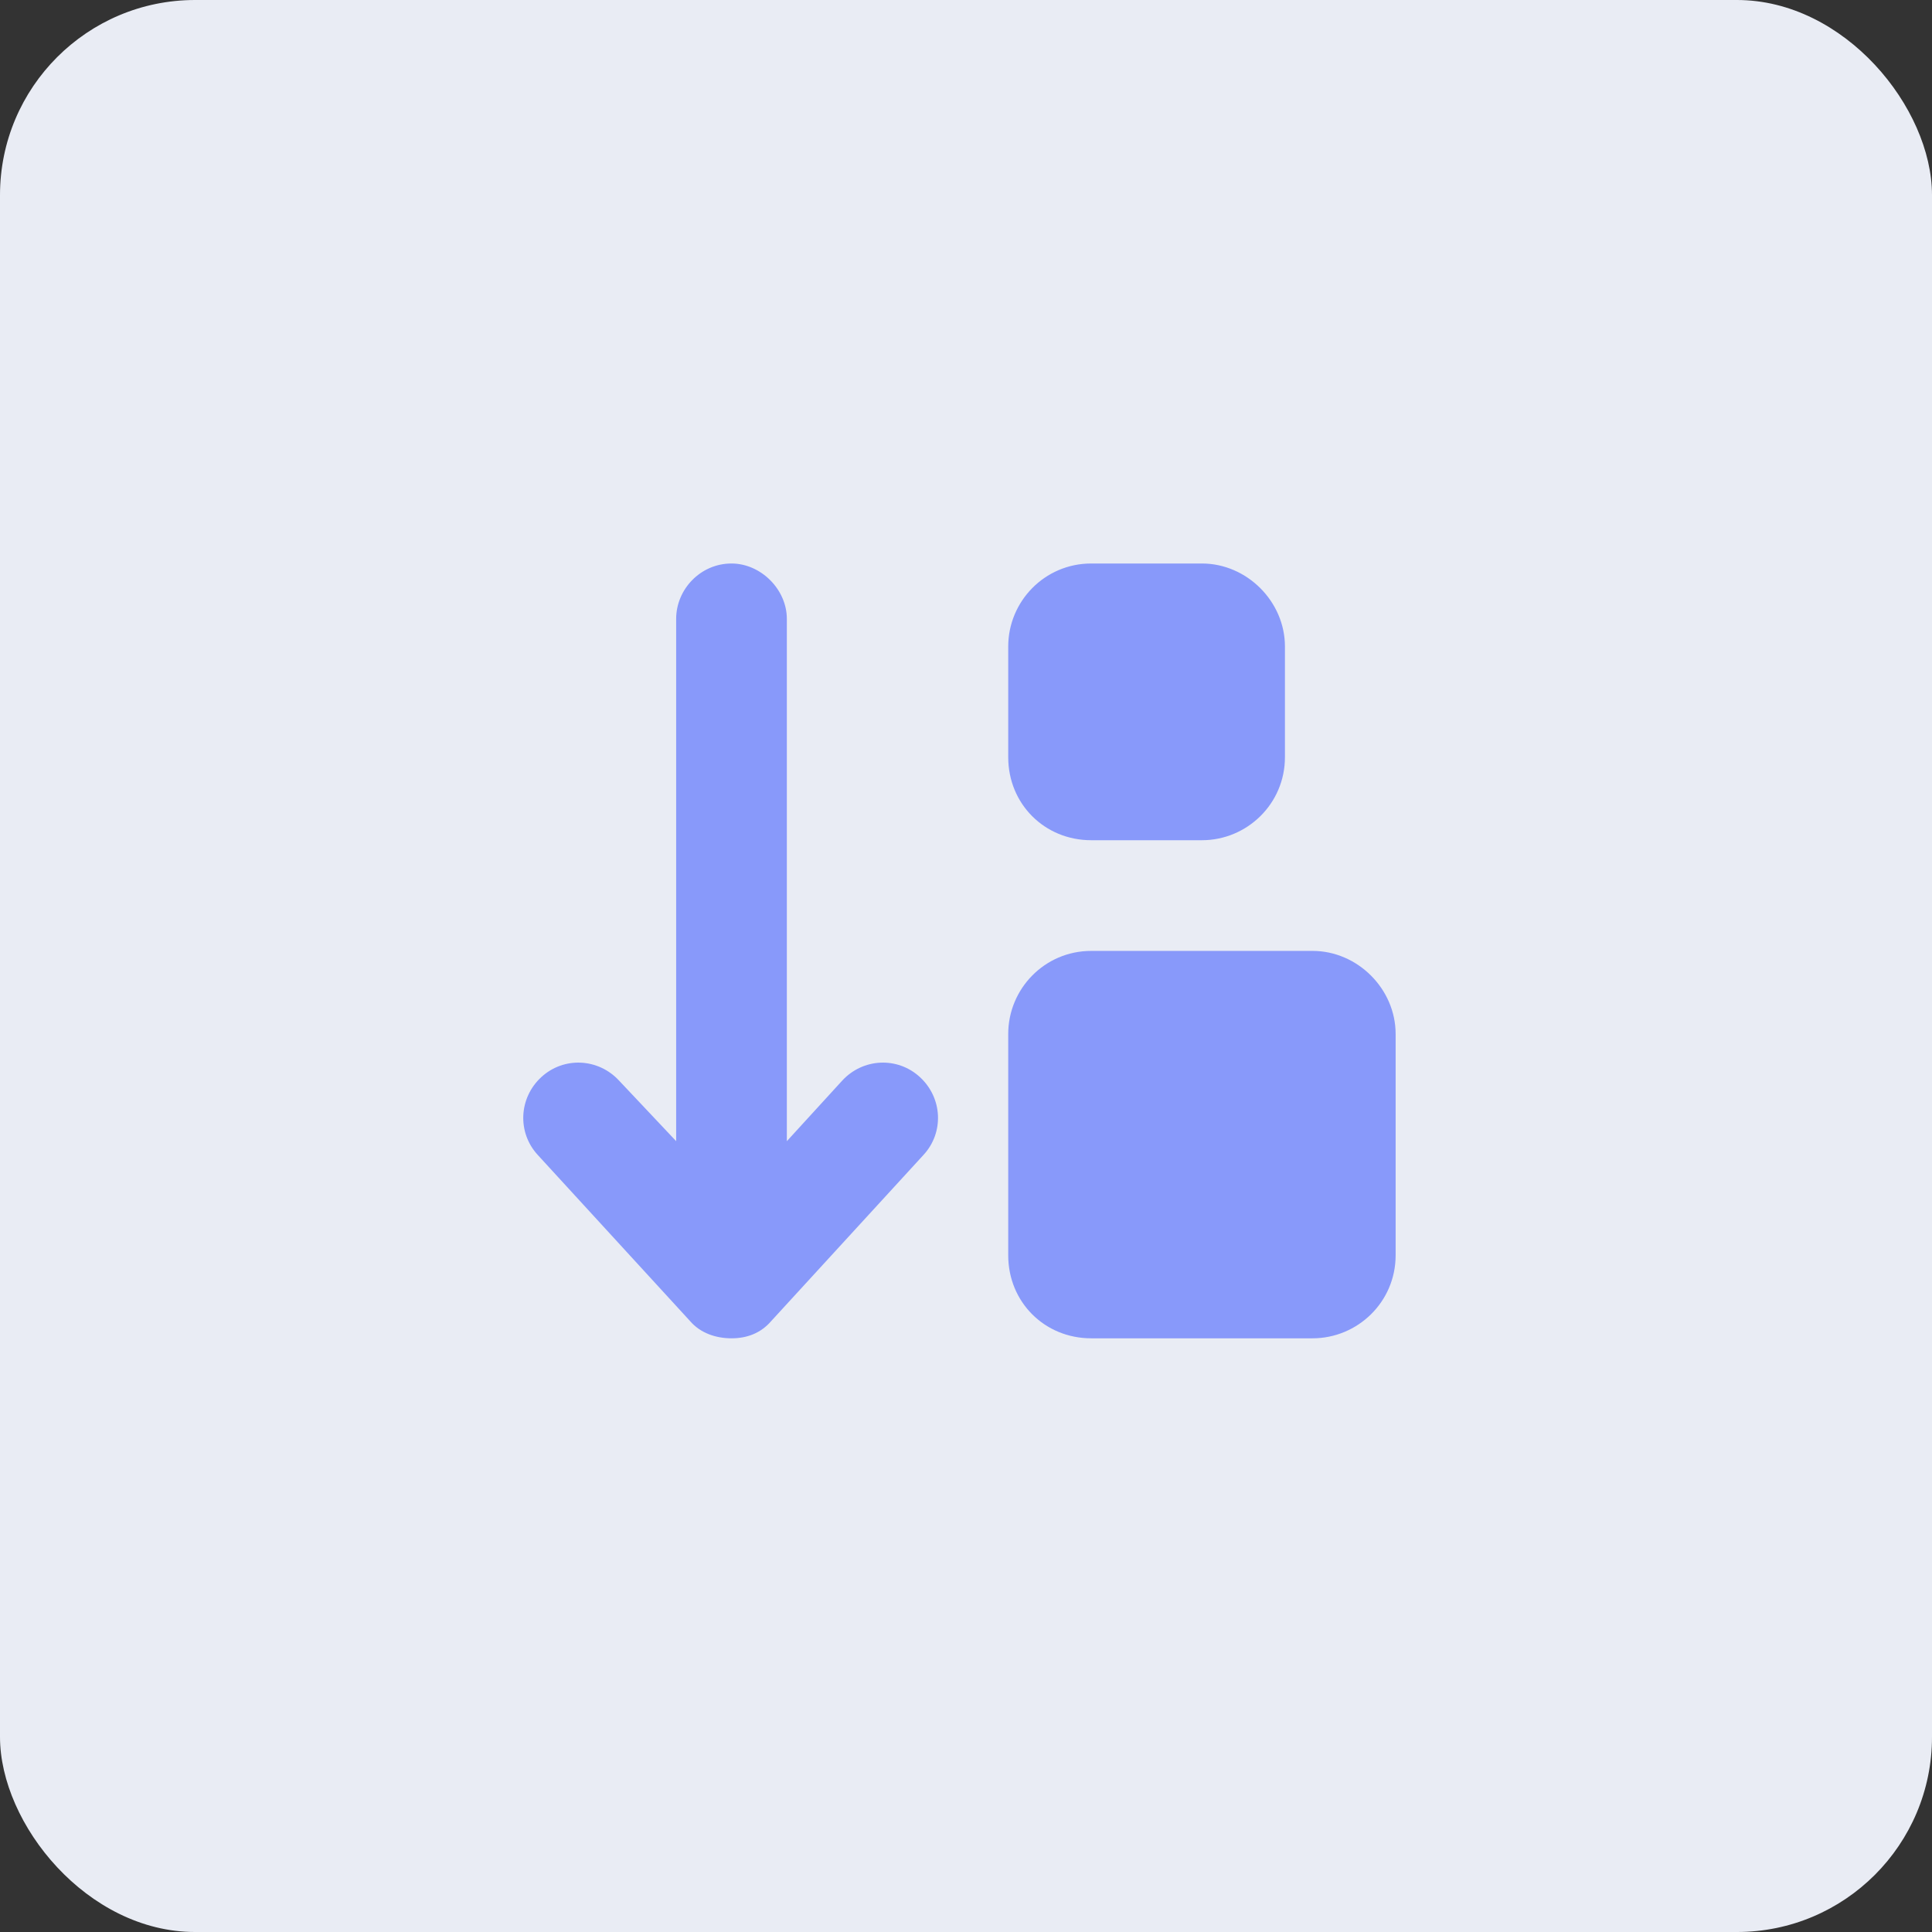 <?xml version="1.0" encoding="UTF-8"?>
<svg xmlns="http://www.w3.org/2000/svg" width="48" height="48" viewBox="0 0 48 48" fill="none">
  <rect x="0" y="0" width="48" height="48" fill="#333333" stroke="none"/>
  <rect width="48" height="48" rx="4.847" fill="#E9ECF4"></rect>
  <path d="M18.174 33.25C17.787 33.25 17.4 33.121 17.143 32.82L13.361 28.695C12.846 28.137 12.889 27.277 13.447 26.762C14.006 26.246 14.865 26.289 15.381 26.848L16.799 28.352V15.375C16.799 14.645 17.4 14 18.174 14C18.904 14 19.549 14.645 19.549 15.375V28.352L20.924 26.848C21.439 26.289 22.299 26.246 22.857 26.762C23.416 27.277 23.459 28.137 22.943 28.695L19.162 32.82C18.904 33.121 18.561 33.25 18.174 33.25ZM25.049 16.062C25.049 14.945 25.951 14 27.111 14H29.861C30.979 14 31.924 14.945 31.924 16.062V18.812C31.924 19.973 30.979 20.875 29.861 20.875H27.111C25.951 20.875 25.049 19.973 25.049 18.812V16.062ZM27.111 23.625H32.611C33.728 23.625 34.674 24.57 34.674 25.688V31.188C34.674 32.348 33.728 33.25 32.611 33.25H27.111C25.951 33.25 25.049 32.348 25.049 31.188V25.688C25.049 24.57 25.951 23.625 27.111 23.625Z" fill="#8899FA"></path>
</svg>
